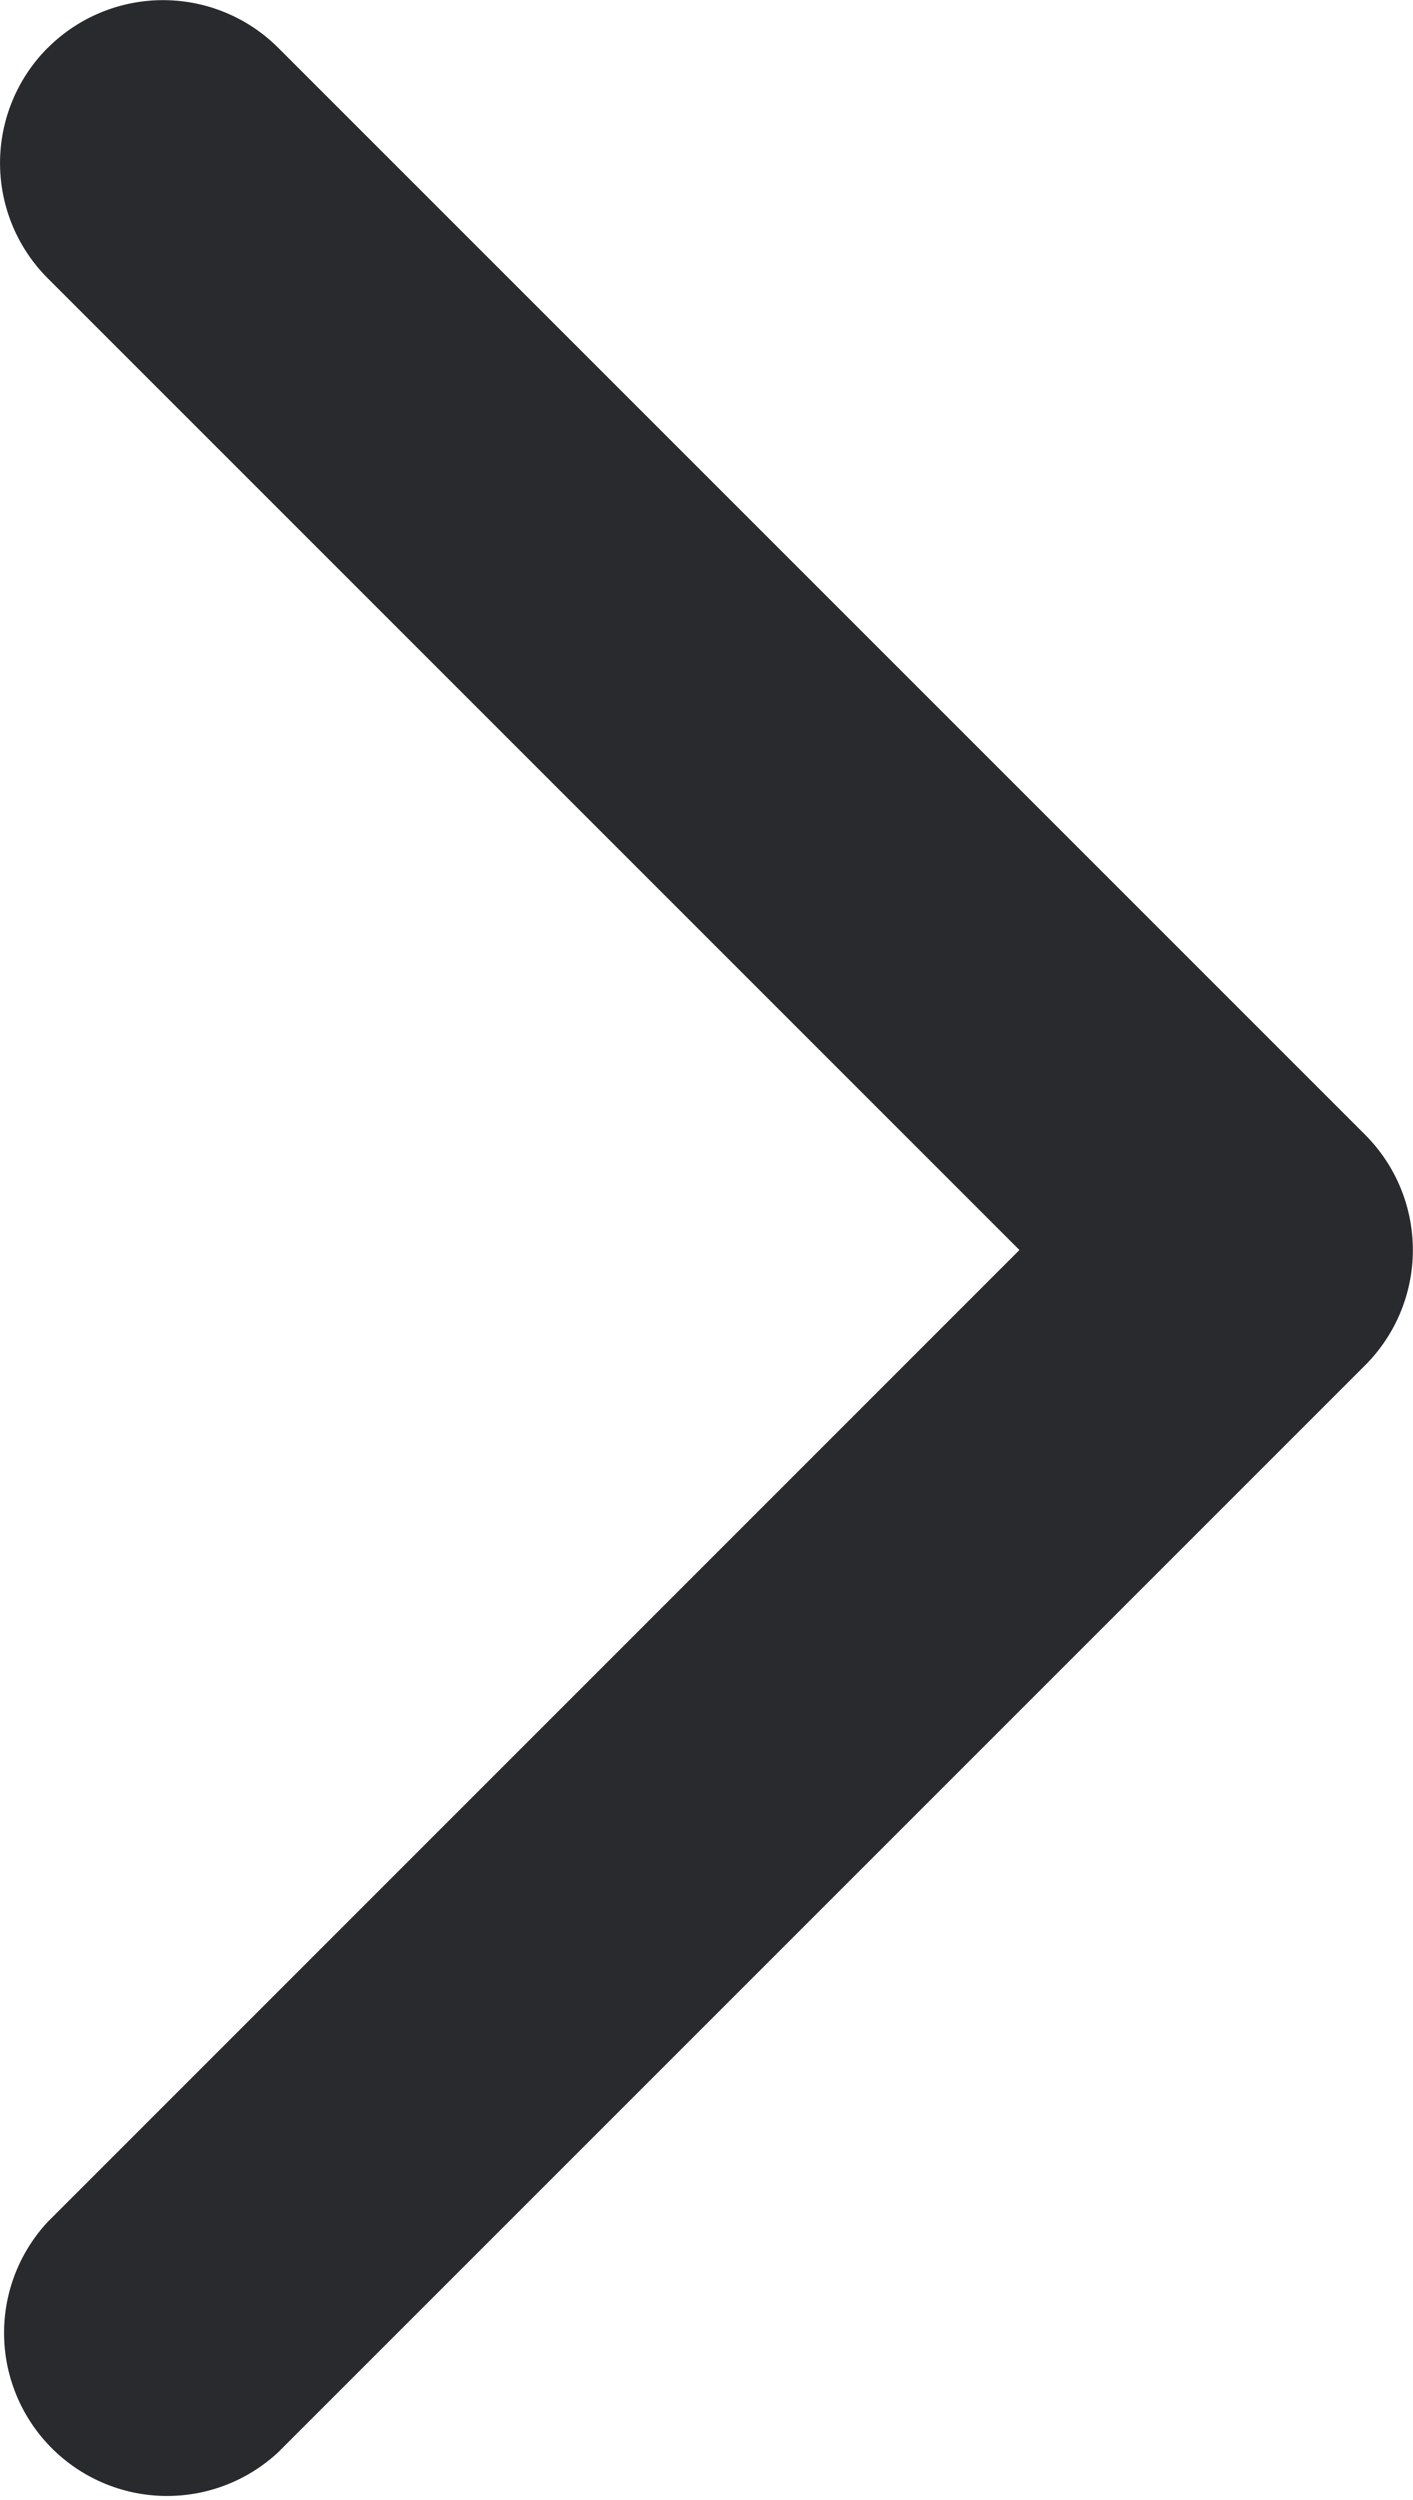 <svg width="13" height="23" fill="none" xmlns="http://www.w3.org/2000/svg">
    <path fill-rule="evenodd" clip-rule="evenodd" d="M.44.44a1.5 1.5 0 0 1 2.12 0l10 10a1.5 1.5 0 0 1 0 2.12l-10 10a1.5 1.5 0 0 1-2.12-2.12l8.939-8.94-8.94-8.94a1.5 1.5 0 0 1 0-2.12z" fill="#292A2D"/>
</svg>
